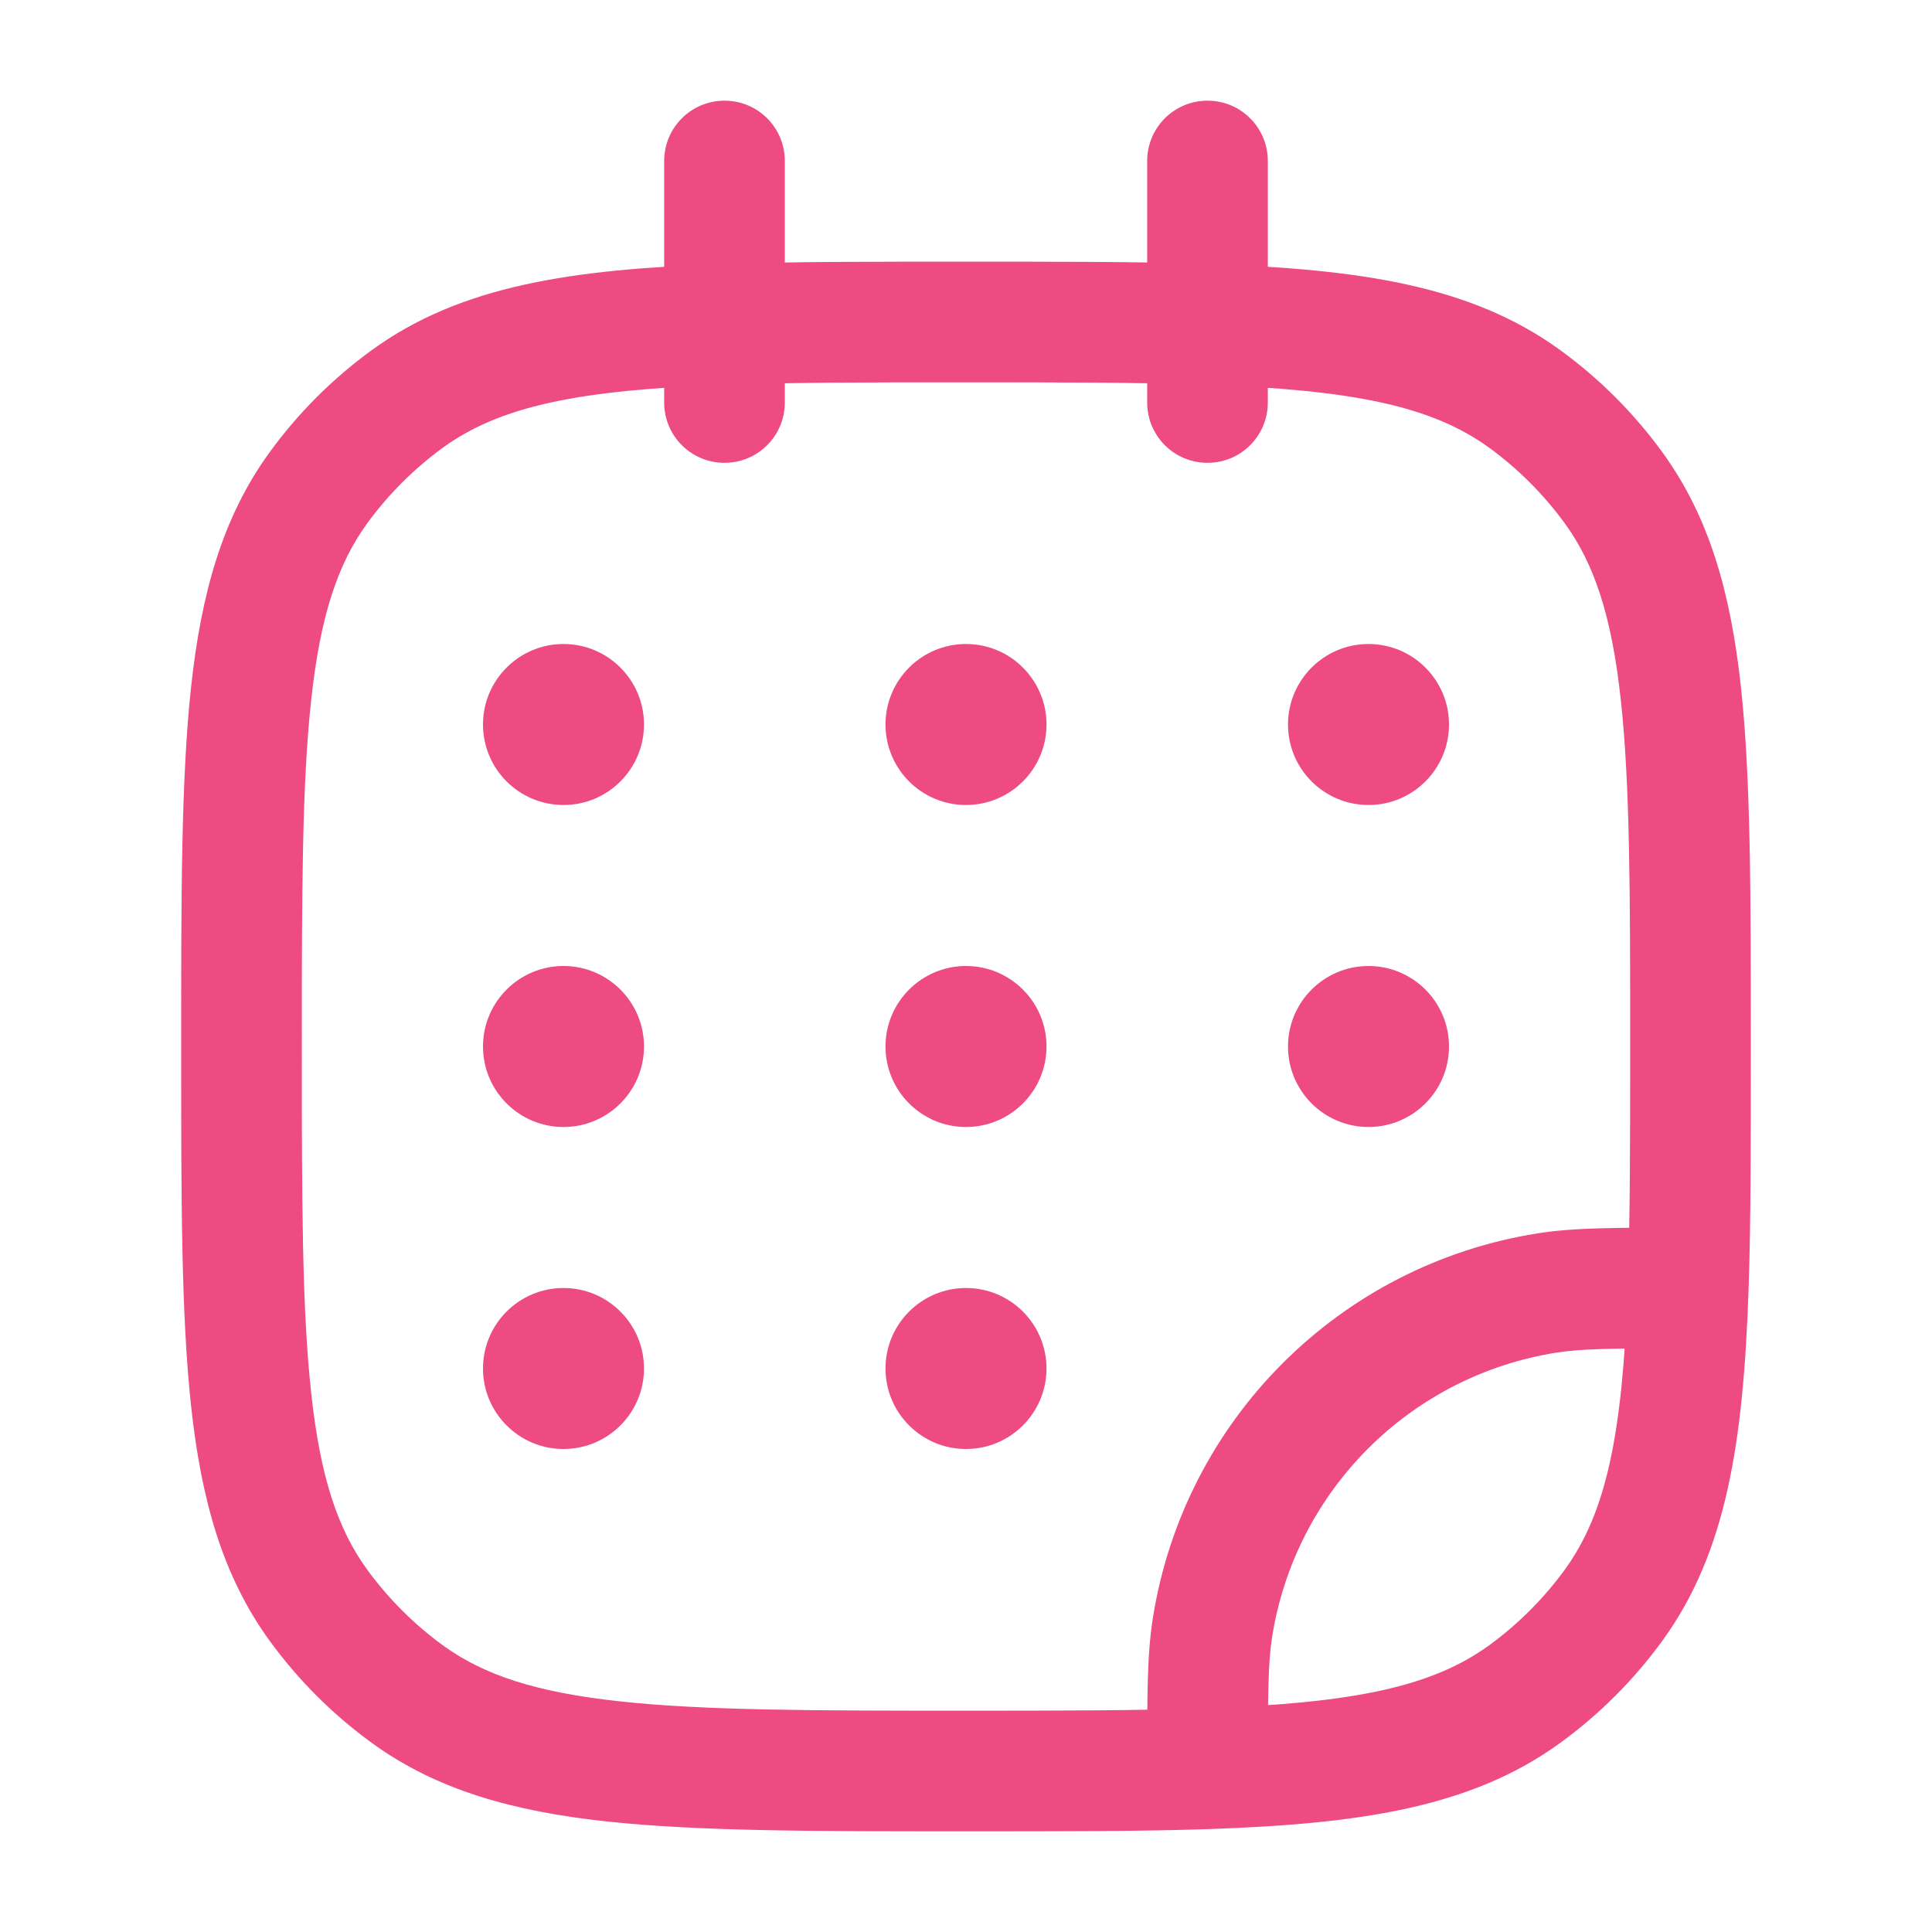 <svg width="18" height="18" viewBox="0 0 18 18" fill="none" xmlns="http://www.w3.org/2000/svg">
<g opacity="0.8">
<path d="M3.796 15.784L4.126 15.329L3.796 15.784ZM2.966 14.954L3.421 14.624L2.966 14.954ZM15.034 14.954L14.579 14.624L15.034 14.954ZM14.204 15.784L14.535 16.239L14.204 15.784ZM14.204 3.716L14.535 3.261L14.204 3.716ZM15.034 4.546L14.579 4.876L15.034 4.546ZM3.796 3.716L4.126 4.171L3.796 3.716ZM2.966 4.546L3.421 4.876L2.966 4.546ZM14.413 12.046L14.325 11.491L14.413 12.046ZM11.296 15.163L10.741 15.075L11.296 15.163ZM10.688 3.75C10.688 4.061 10.939 4.312 11.25 4.312C11.561 4.312 11.812 4.061 11.812 3.75H10.688ZM11.812 1.5C11.812 1.189 11.561 0.938 11.25 0.938C10.939 0.938 10.688 1.189 10.688 1.5H11.812ZM6.188 3.75C6.188 4.061 6.439 4.312 6.75 4.312C7.061 4.312 7.312 4.061 7.312 3.75H6.188ZM7.312 1.5C7.312 1.189 7.061 0.938 6.75 0.938C6.439 0.938 6.188 1.189 6.188 1.5H7.312ZM15.728 12L16.291 12.019L15.728 12ZM11.25 16.478L11.269 17.041L11.25 16.478ZM9 15.938C7.581 15.938 6.562 15.937 5.774 15.851C4.995 15.767 4.507 15.606 4.126 15.329L3.465 16.239C4.07 16.678 4.778 16.875 5.652 16.97C6.516 17.063 7.606 17.062 9 17.062V15.938ZM1.688 9.75C1.688 11.144 1.687 12.234 1.78 13.098C1.875 13.972 2.072 14.68 2.511 15.285L3.421 14.624C3.144 14.243 2.983 13.755 2.899 12.976C2.813 12.188 2.812 11.169 2.812 9.75H1.688ZM4.126 15.329C3.856 15.132 3.618 14.894 3.421 14.624L2.511 15.285C2.777 15.651 3.099 15.973 3.465 16.239L4.126 15.329ZM14.579 14.624C14.382 14.894 14.144 15.132 13.874 15.329L14.535 16.239C14.901 15.973 15.223 15.651 15.489 15.285L14.579 14.624ZM16.312 9.75C16.312 8.356 16.313 7.266 16.22 6.402C16.125 5.528 15.928 4.82 15.489 4.215L14.579 4.876C14.856 5.257 15.017 5.745 15.101 6.524C15.187 7.312 15.188 8.331 15.188 9.75H16.312ZM13.874 4.171C14.144 4.368 14.382 4.606 14.579 4.876L15.489 4.215C15.223 3.849 14.901 3.527 14.535 3.261L13.874 4.171ZM2.812 9.75C2.812 8.331 2.813 7.312 2.899 6.524C2.983 5.745 3.144 5.257 3.421 4.876L2.511 4.215C2.072 4.82 1.875 5.528 1.78 6.402C1.687 7.266 1.688 8.356 1.688 9.75H2.812ZM3.465 3.261C3.099 3.527 2.777 3.849 2.511 4.215L3.421 4.876C3.618 4.606 3.856 4.368 4.126 4.171L3.465 3.261ZM14.325 11.491C12.48 11.783 11.033 13.23 10.741 15.075L11.852 15.251C12.068 13.887 13.137 12.818 14.501 12.602L14.325 11.491ZM7.312 3.75V3.022H6.188V3.75H7.312ZM7.312 3.022V1.5H6.188V3.022H7.312ZM9 2.438C8.126 2.438 7.376 2.437 6.731 2.46L6.769 3.584C7.391 3.563 8.12 3.562 9 3.562V2.438ZM6.731 2.46C5.326 2.508 4.293 2.66 3.465 3.261L4.126 4.171C4.656 3.787 5.378 3.632 6.769 3.584L6.731 2.46ZM11.812 3.75V3.022H10.688V3.75H11.812ZM11.812 3.022V1.5H10.688V3.022H11.812ZM9 3.562C9.88 3.562 10.609 3.563 11.231 3.584L11.269 2.46C10.624 2.437 9.874 2.438 9 2.438V3.562ZM11.231 3.584C12.622 3.632 13.344 3.787 13.874 4.171L14.535 3.261C13.707 2.66 12.674 2.508 11.269 2.46L11.231 3.584ZM15.728 11.438C15.067 11.438 14.668 11.436 14.325 11.491L14.501 12.602C14.735 12.565 15.025 12.562 15.728 12.562L15.728 11.438ZM15.188 9.75C15.188 10.63 15.187 11.359 15.166 11.981L16.291 12.019C16.313 11.374 16.312 10.624 16.312 9.75H15.188ZM15.166 11.981C15.118 13.372 14.963 14.094 14.579 14.624L15.489 15.285C16.09 14.457 16.242 13.424 16.291 12.019L15.166 11.981ZM11.812 16.478C11.812 15.775 11.815 15.485 11.852 15.251L10.741 15.075C10.686 15.418 10.688 15.817 10.688 16.478L11.812 16.478ZM9 17.062C9.874 17.062 10.624 17.063 11.269 17.041L11.231 15.916C10.609 15.937 9.88 15.938 9 15.938V17.062ZM11.269 17.041C12.674 16.992 13.707 16.84 14.535 16.239L13.874 15.329C13.344 15.713 12.622 15.868 11.231 15.916L11.269 17.041Z" fill="#E91E63"/>
<path d="M6 6.75C6 7.164 5.664 7.5 5.25 7.5C4.836 7.5 4.5 7.164 4.5 6.75C4.5 6.336 4.836 6 5.25 6C5.664 6 6 6.336 6 6.75Z" fill="#E91E63"/>
<path d="M6 9.75C6 10.164 5.664 10.5 5.25 10.5C4.836 10.5 4.5 10.164 4.5 9.75C4.5 9.336 4.836 9 5.25 9C5.664 9 6 9.336 6 9.75Z" fill="#E91E63"/>
<path d="M9.75 6.75C9.75 7.164 9.414 7.5 9 7.5C8.586 7.5 8.25 7.164 8.25 6.75C8.25 6.336 8.586 6 9 6C9.414 6 9.75 6.336 9.75 6.75Z" fill="#E91E63"/>
<path d="M9.75 9.75C9.75 10.164 9.414 10.5 9 10.5C8.586 10.5 8.25 10.164 8.25 9.75C8.25 9.336 8.586 9 9 9C9.414 9 9.75 9.336 9.75 9.75Z" fill="#E91E63"/>
<path d="M9.75 12.75C9.75 13.164 9.414 13.5 9 13.5C8.586 13.5 8.25 13.164 8.25 12.75C8.25 12.336 8.586 12 9 12C9.414 12 9.75 12.336 9.75 12.75Z" fill="#E91E63"/>
<path d="M13.5 6.75C13.5 7.164 13.164 7.5 12.75 7.5C12.336 7.5 12 7.164 12 6.75C12 6.336 12.336 6 12.75 6C13.164 6 13.5 6.336 13.5 6.75Z" fill="#E91E63"/>
<path d="M13.5 9.75C13.5 10.164 13.164 10.5 12.75 10.5C12.336 10.5 12 10.164 12 9.75C12 9.336 12.336 9 12.75 9C13.164 9 13.5 9.336 13.5 9.75Z" fill="#E91E63"/>
<path d="M6 12.75C6 13.164 5.664 13.5 5.25 13.5C4.836 13.5 4.5 13.164 4.5 12.75C4.5 12.336 4.836 12 5.25 12C5.664 12 6 12.336 6 12.75Z" fill="#E91E63"/>
</g>
</svg>
